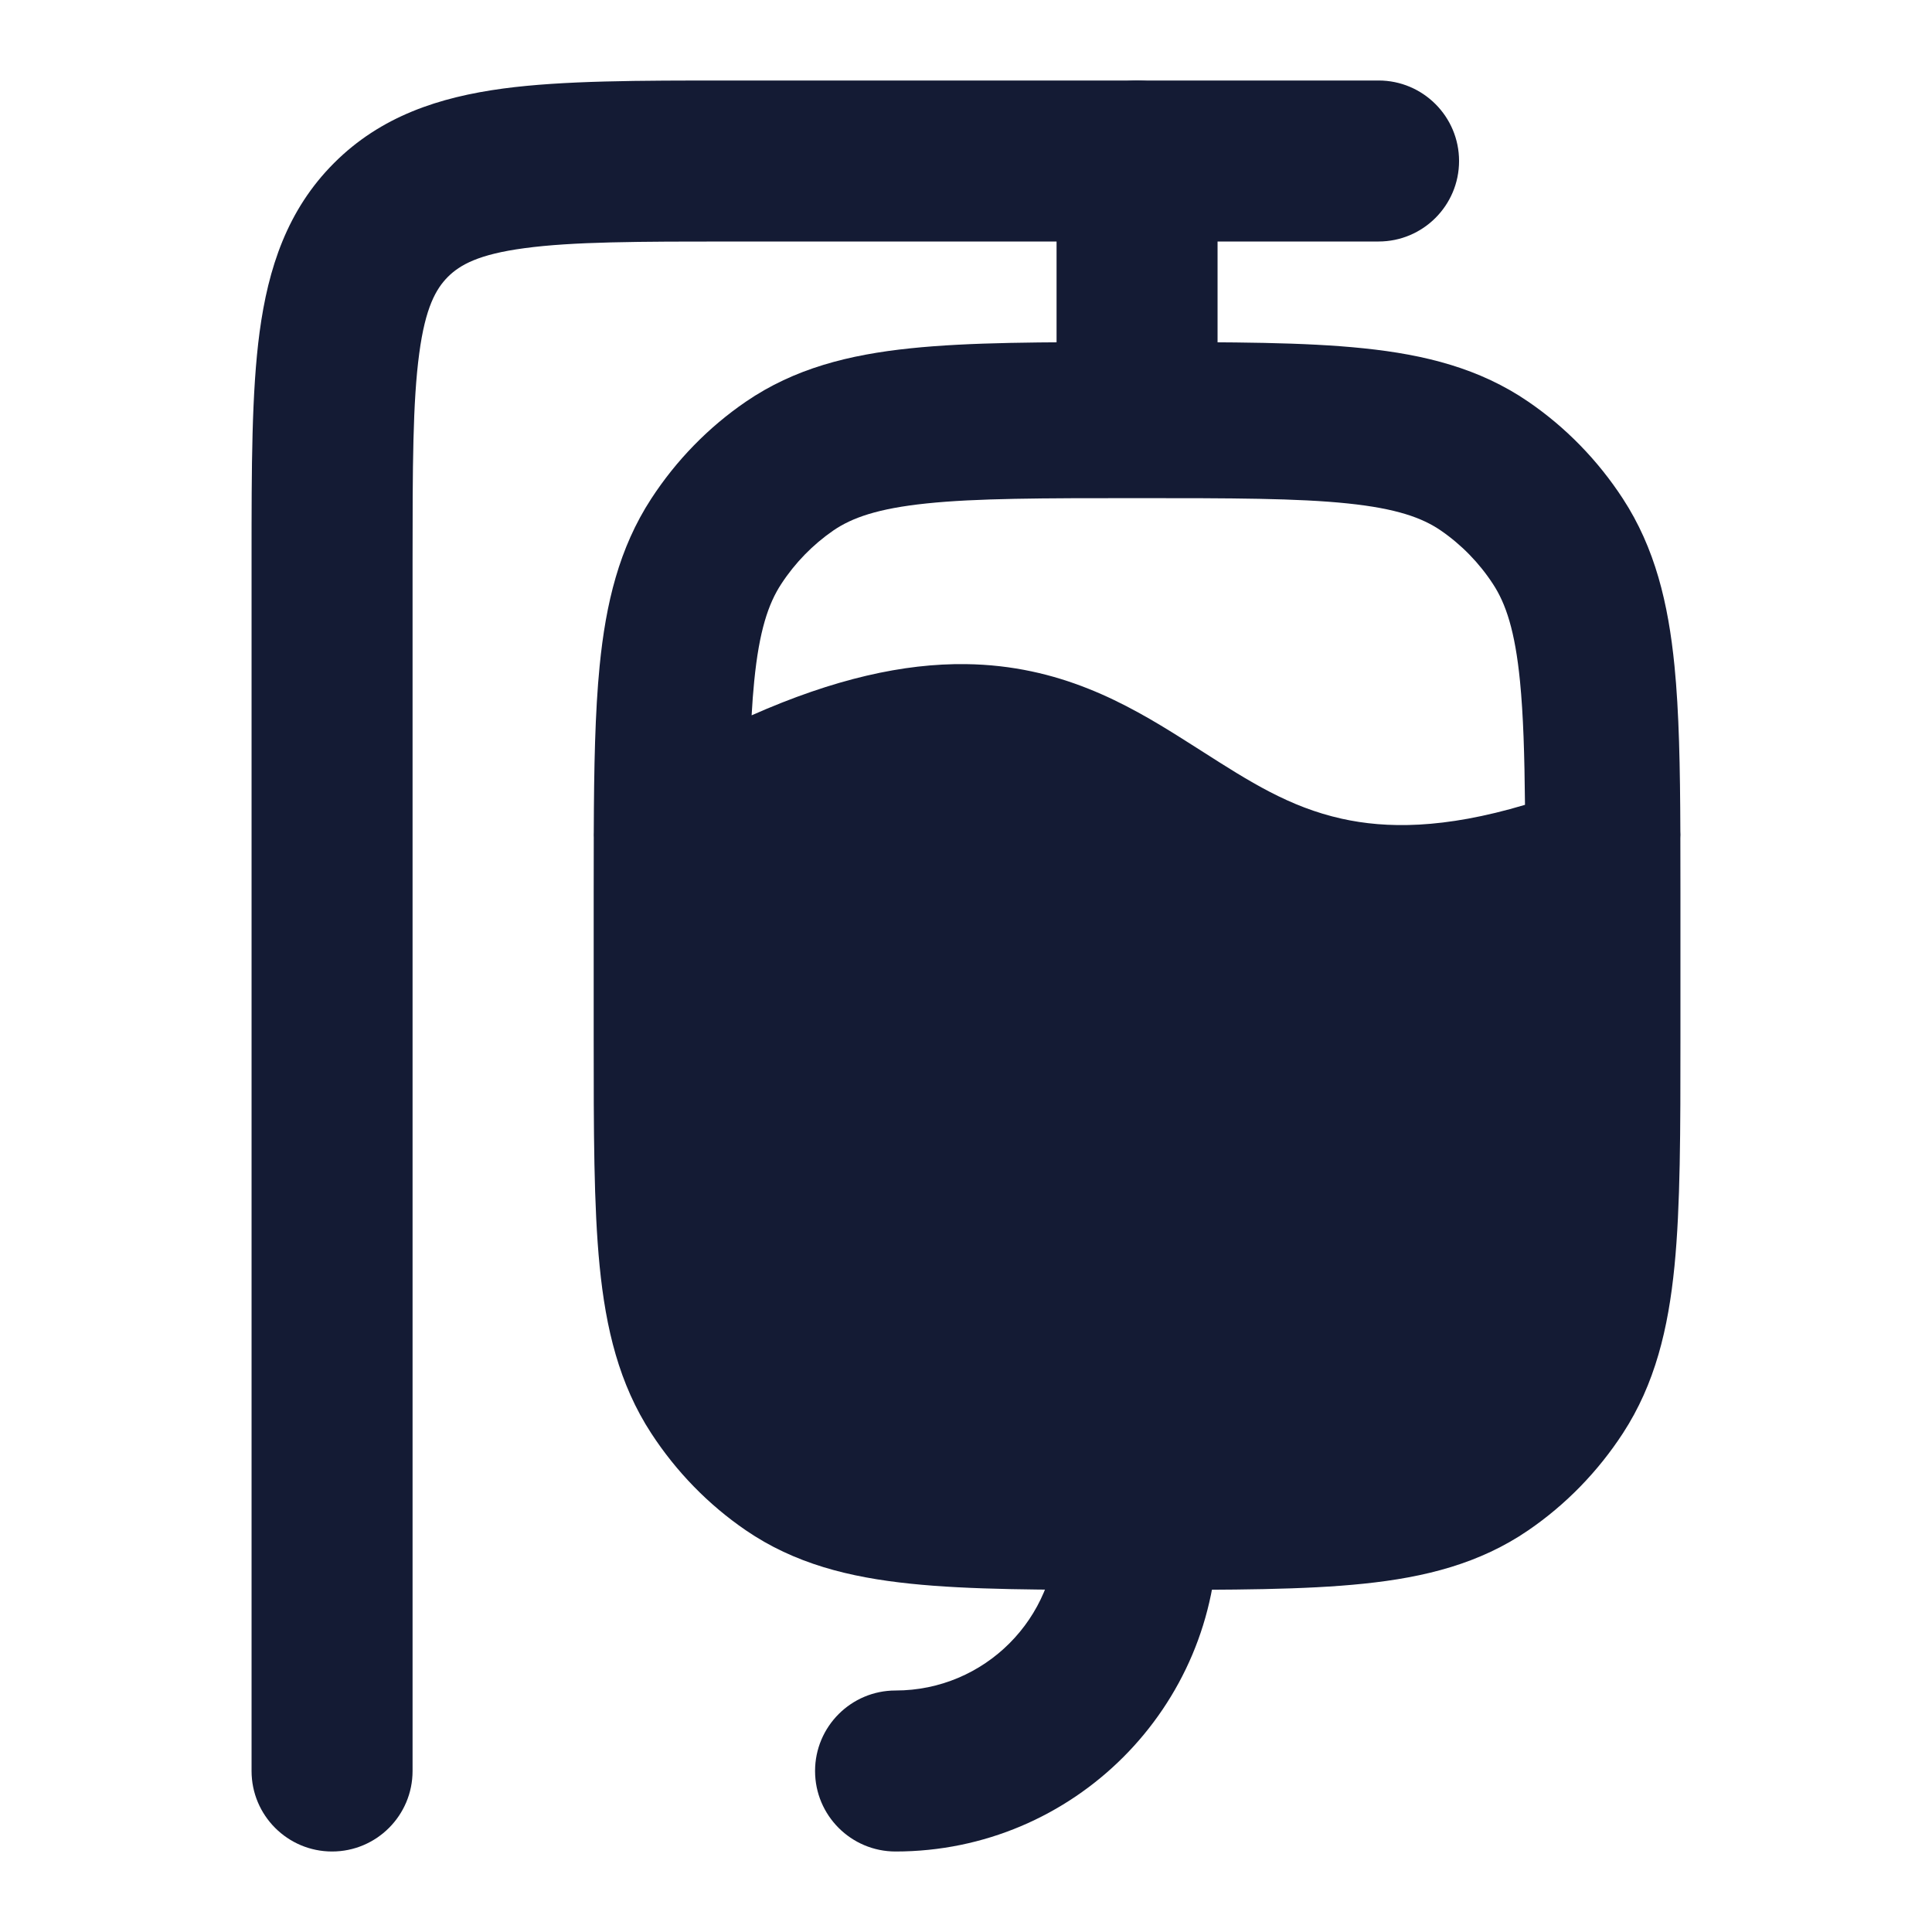<svg width="24" height="24" viewBox="0 0 24 24" fill="none" xmlns="http://www.w3.org/2000/svg">
<path fill-rule="evenodd" clip-rule="evenodd" d="M14.125 1C14.677 1 15.125 1.448 15.125 2V5C15.125 5.552 14.677 6 14.125 6C13.573 6 13.125 5.552 13.125 5V2C13.125 1.448 13.573 1 14.125 1Z" fill="#141B34"/>
<path fill-rule="evenodd" clip-rule="evenodd" d="M9.056 1L17.125 1C17.677 1 18.125 1.448 18.125 2C18.125 2.552 17.677 3 17.125 3H9.125C7.918 3 7.114 3.002 6.515 3.083C5.945 3.159 5.714 3.29 5.564 3.439C5.415 3.589 5.284 3.82 5.208 4.39C5.127 4.989 5.125 5.793 5.125 7V22C5.125 22.552 4.677 23 4.125 23C3.573 23 3.125 22.552 3.125 22L3.125 6.931C3.125 5.811 3.125 4.871 3.225 4.124C3.332 3.332 3.567 2.608 4.15 2.025C4.733 1.442 5.457 1.207 6.249 1.1C6.996 1 7.936 1 9.056 1Z" fill="#141B34"/>
<path fill-rule="evenodd" clip-rule="evenodd" d="M14.073 4.25H14.177C15.294 4.25 16.206 4.25 16.941 4.327C17.704 4.406 18.382 4.577 18.985 4.99C19.451 5.309 19.85 5.719 20.16 6.195C20.559 6.807 20.724 7.494 20.801 8.271C20.858 8.845 20.871 9.526 20.874 10.329C20.876 10.356 20.876 10.383 20.874 10.41C20.875 10.632 20.875 10.862 20.875 11.101V12.898C20.875 14.046 20.875 14.979 20.801 15.729C20.724 16.506 20.559 17.193 20.16 17.805C19.85 18.281 19.451 18.691 18.985 19.01C18.382 19.423 17.704 19.594 16.941 19.673C16.206 19.75 15.294 19.75 14.177 19.75H14.073C12.956 19.75 12.044 19.75 11.309 19.673C10.546 19.594 9.868 19.423 9.265 19.01C8.799 18.691 8.4 18.281 8.09 17.805C7.691 17.193 7.526 16.506 7.449 15.729C7.375 14.979 7.375 14.046 7.375 12.898V11.1C7.375 10.859 7.375 10.627 7.376 10.405C7.375 10.382 7.375 10.359 7.376 10.336C7.379 9.53 7.392 8.847 7.449 8.271C7.526 7.494 7.691 6.807 8.09 6.195C8.4 5.719 8.799 5.309 9.265 4.99C9.868 4.577 10.546 4.406 11.309 4.327C12.044 4.25 12.956 4.25 14.073 4.25ZM11.999 8.25C11.228 8.24 10.363 8.432 9.337 8.886C9.345 8.736 9.356 8.595 9.369 8.463C9.431 7.835 9.545 7.499 9.704 7.256C9.876 6.992 10.097 6.766 10.352 6.59C10.583 6.432 10.903 6.317 11.509 6.254C12.132 6.189 12.944 6.188 14.125 6.188C15.307 6.188 16.119 6.189 16.742 6.254C17.348 6.317 17.667 6.432 17.898 6.59C18.154 6.766 18.375 6.992 18.547 7.256C18.706 7.499 18.82 7.835 18.882 8.463C18.923 8.878 18.938 9.374 18.944 9.998C17.931 10.3 17.218 10.293 16.666 10.17C16.016 10.025 15.526 9.712 14.925 9.328C14.848 9.279 14.768 9.228 14.687 9.177C13.993 8.739 13.161 8.265 11.999 8.25Z" fill="#141B34"/>
<path fill-rule="evenodd" clip-rule="evenodd" d="M14.125 18C14.677 18 15.125 18.448 15.125 19C15.125 21.209 13.334 23 11.125 23C10.573 23 10.125 22.552 10.125 22C10.125 21.448 10.573 21 11.125 21C12.23 21 13.125 20.105 13.125 19C13.125 18.448 13.573 18 14.125 18Z" fill="#141B34"/>
</svg>
